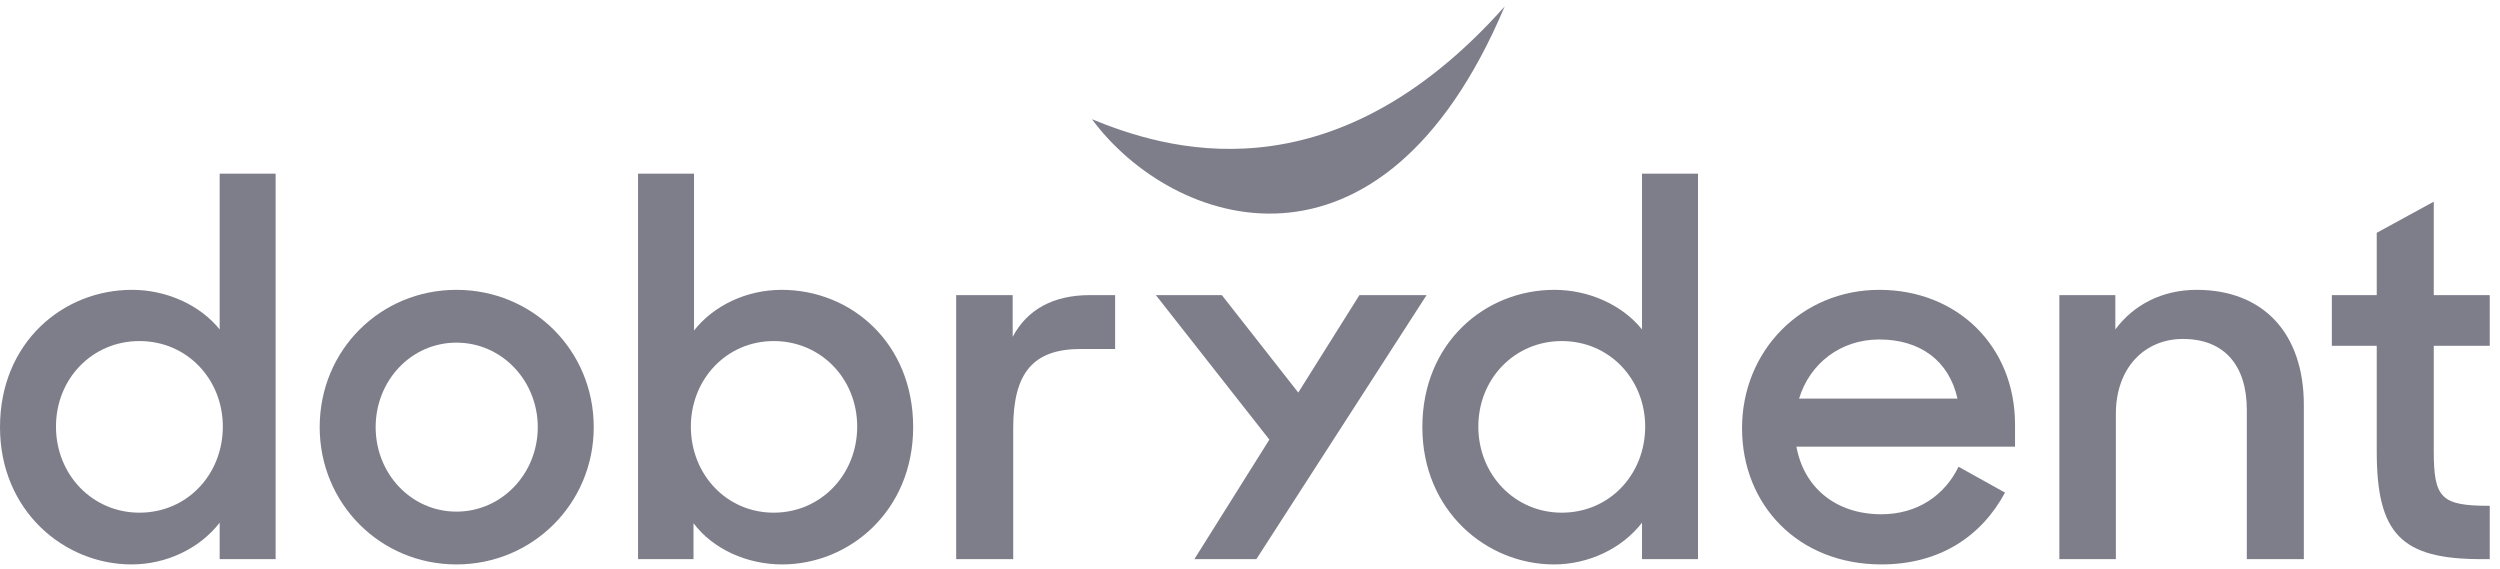 <?xml version="1.0" encoding="UTF-8"?>
<svg xmlns="http://www.w3.org/2000/svg" width="233" height="53" viewBox="0 0 233 53" fill="none">
  <path d="M101.769 11.111C109.274 21.254 128.741 27.824 140.234 0.604C123.867 18.991 108.258 13.762 101.769 11.111Z" fill="#7D7E8A"></path>
  <path d="M217.329 27.505V32.23H221.512V42.072C221.512 49.749 223.776 52.112 231.257 52.112H232.044V47.141C227.516 47.141 226.827 46.452 226.827 42.023V32.23H232.044V27.505H226.827V18.794L221.512 21.698V27.505H217.329Z" fill="#7D7E8A"></path>
  <path d="M191.932 52.112V27.505H197.149V30.704C198.822 28.44 201.479 27.013 204.728 27.013C210.928 27.013 214.718 31.049 214.718 37.742V52.112H209.403V38.184C209.403 34.149 207.385 31.59 203.448 31.59C199.905 31.59 197.198 34.247 197.198 38.578V52.112H191.932Z" fill="#7D7E8A"></path>
  <path fill-rule="evenodd" clip-rule="evenodd" d="M162.358 39.907C162.358 47.043 167.574 52.604 175.35 52.604C180.813 52.604 184.701 49.947 186.866 45.911L182.535 43.499C181.256 46.157 178.697 47.929 175.35 47.929C171.069 47.929 168.116 45.419 167.427 41.629H187.801V39.562C187.801 32.279 182.437 27.013 175.153 27.013C167.919 27.013 162.358 32.673 162.358 39.907ZM167.673 37.151C168.657 33.903 171.512 31.639 175.153 31.639C178.943 31.639 181.649 33.608 182.437 37.151H167.673Z" fill="#7D7E8A"></path>
  <path fill-rule="evenodd" clip-rule="evenodd" d="M144.817 52.604C138.567 52.604 132.563 47.633 132.563 39.809C132.563 31.934 138.42 27.013 144.867 27.013C148.115 27.013 151.215 28.44 153.036 30.704V16.186H158.253V52.112H153.036V48.716C151.166 51.128 148.065 52.604 144.817 52.604ZM145.555 47.781C150.034 47.781 153.331 44.188 153.331 39.759C153.331 35.379 150.034 31.787 145.555 31.787C141.176 31.787 137.78 35.281 137.78 39.759C137.78 44.238 141.176 47.781 145.555 47.781Z" fill="#7D7E8A"></path>
  <path d="M111.316 52.112H117.093L132.957 27.505H126.698L120.998 36.587L113.876 27.505H107.727L118.305 40.972L111.316 52.112Z" fill="#7D7E8A"></path>
  <path d="M89.116 52.112V27.505H94.382V31.393C95.71 28.883 98.122 27.505 101.567 27.505H103.929V32.525H100.73C96.252 32.525 94.431 34.789 94.431 39.907V52.112H89.116Z" fill="#7D7E8A"></path>
  <path fill-rule="evenodd" clip-rule="evenodd" d="M64.634 48.765C66.455 51.177 69.604 52.604 72.902 52.604C79.152 52.604 85.106 47.633 85.106 39.809C85.106 31.934 79.299 27.013 72.852 27.013C69.555 27.013 66.504 28.489 64.683 30.802V16.186H59.466V52.112H64.634V48.765ZM79.89 39.759C79.89 44.238 76.494 47.781 72.114 47.781C67.685 47.781 64.388 44.188 64.388 39.759C64.388 35.379 67.685 31.787 72.114 31.787C76.494 31.787 79.89 35.281 79.89 39.759Z" fill="#7D7E8A"></path>
  <path fill-rule="evenodd" clip-rule="evenodd" d="M42.541 52.604C35.454 52.604 29.795 46.944 29.795 39.809C29.795 32.623 35.454 27.013 42.541 27.013C49.628 27.013 55.336 32.623 55.336 39.809C55.336 46.944 49.628 52.604 42.541 52.604ZM42.541 47.683C46.773 47.683 50.12 44.139 50.12 39.809C50.12 35.478 46.773 31.934 42.541 31.934C38.309 31.934 35.011 35.478 35.011 39.809C35.011 44.139 38.309 47.683 42.541 47.683Z" fill="#7D7E8A"></path>
  <path fill-rule="evenodd" clip-rule="evenodd" d="M0 39.809C0 47.633 6.004 52.604 12.254 52.604C15.502 52.604 18.603 51.128 20.473 48.716V52.112H25.689V16.186H20.473V30.704C18.652 28.44 15.551 27.013 12.303 27.013C5.856 27.013 0 31.934 0 39.809ZM20.768 39.759C20.768 44.188 17.471 47.781 12.992 47.781C8.612 47.781 5.217 44.238 5.217 39.759C5.217 35.281 8.612 31.787 12.992 31.787C17.471 31.787 20.768 35.379 20.768 39.759Z" fill="#7D7E8A"></path>
</svg>
